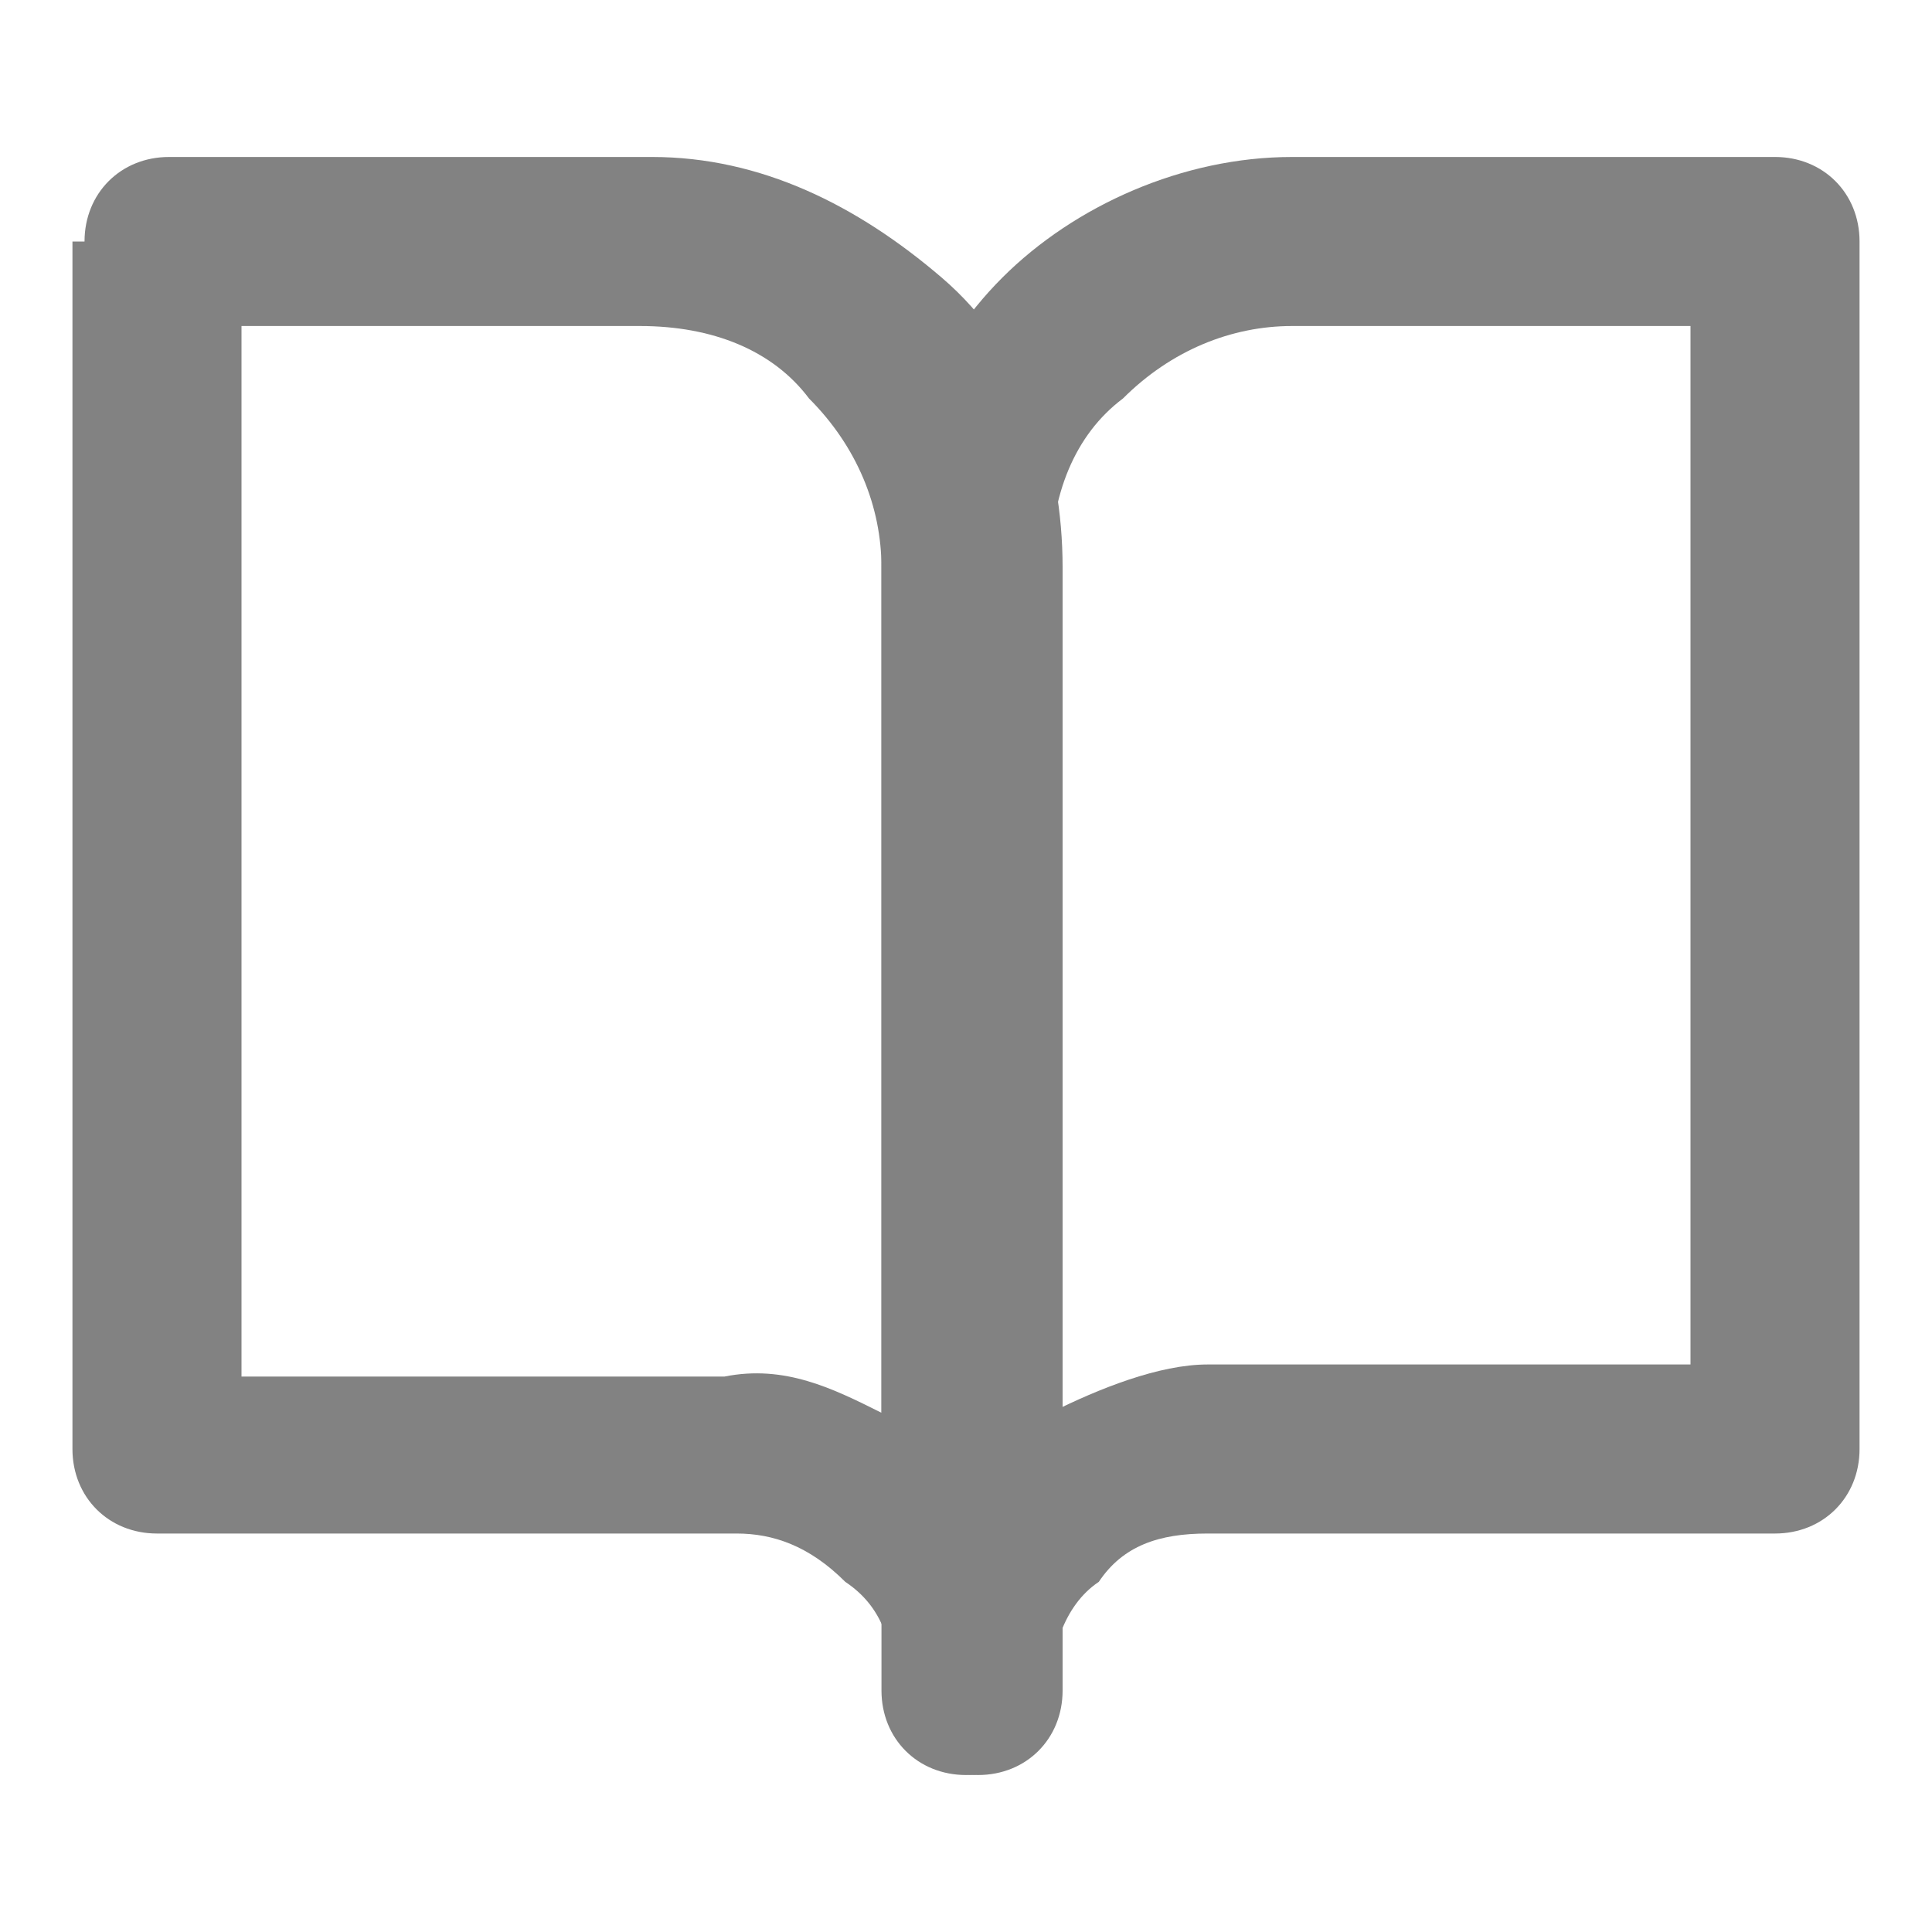 <?xml version="1.0" encoding="utf-8"?>
<!-- Generator: Adobe Illustrator 25.4.1, SVG Export Plug-In . SVG Version: 6.00 Build 0)  -->
<svg version="1.1" id="Layer_1" xmlns="http://www.w3.org/2000/svg" xmlns:xlink="http://www.w3.org/1999/xlink" x="0px" y="0px"
	 viewBox="0 0 16 16" style="enable-background:new 0 0 16 16;" xml:space="preserve">
<style type="text/css">
	.st0{fill-rule:evenodd;clip-rule:evenodd;fill:#828282;}
</style>
<path class="st0" d="M0.7,2c0-0.4,0.3-0.7,0.7-0.7h4c0.9,0,1.7,0.4,2.4,1s1,1.5,1,2.4V14c0,0.4-0.3,0.7-0.7,0.7
	c-0.4,0-0.7-0.3-0.7-0.7c0-0.4-0.1-0.7-0.4-0.9c-0.3-0.3-0.6-0.4-0.9-0.4H1.3c-0.4,0-0.7-0.3-0.7-0.7V2z M7.3,11.7v-7
	c0-0.5-0.2-1-0.6-1.4C6.4,2.9,5.9,2.7,5.3,2.7H2v8.7h4C6.5,11.3,6.9,11.5,7.3,11.7z"/>
<path class="st0" d="M8.3,2.3c0.6-0.6,1.5-1,2.4-1h4c0.4,0,0.7,0.3,0.7,0.7v10c0,0.4-0.3,0.7-0.7,0.7H10c-0.4,0-0.7,0.1-0.9,0.4
	c-0.3,0.2-0.4,0.6-0.4,0.9c0,0.4-0.3,0.7-0.7,0.7c-0.4,0-0.7-0.3-0.7-0.7V4.7C7.3,3.8,7.7,2.9,8.3,2.3z M8.7,11.7
	c0.4-0.2,0.9-0.4,1.3-0.4h4V2.7h-3.3c-0.5,0-1,0.2-1.4,0.6C8.9,3.6,8.7,4.1,8.7,4.7V11.7z"/>
</svg>
